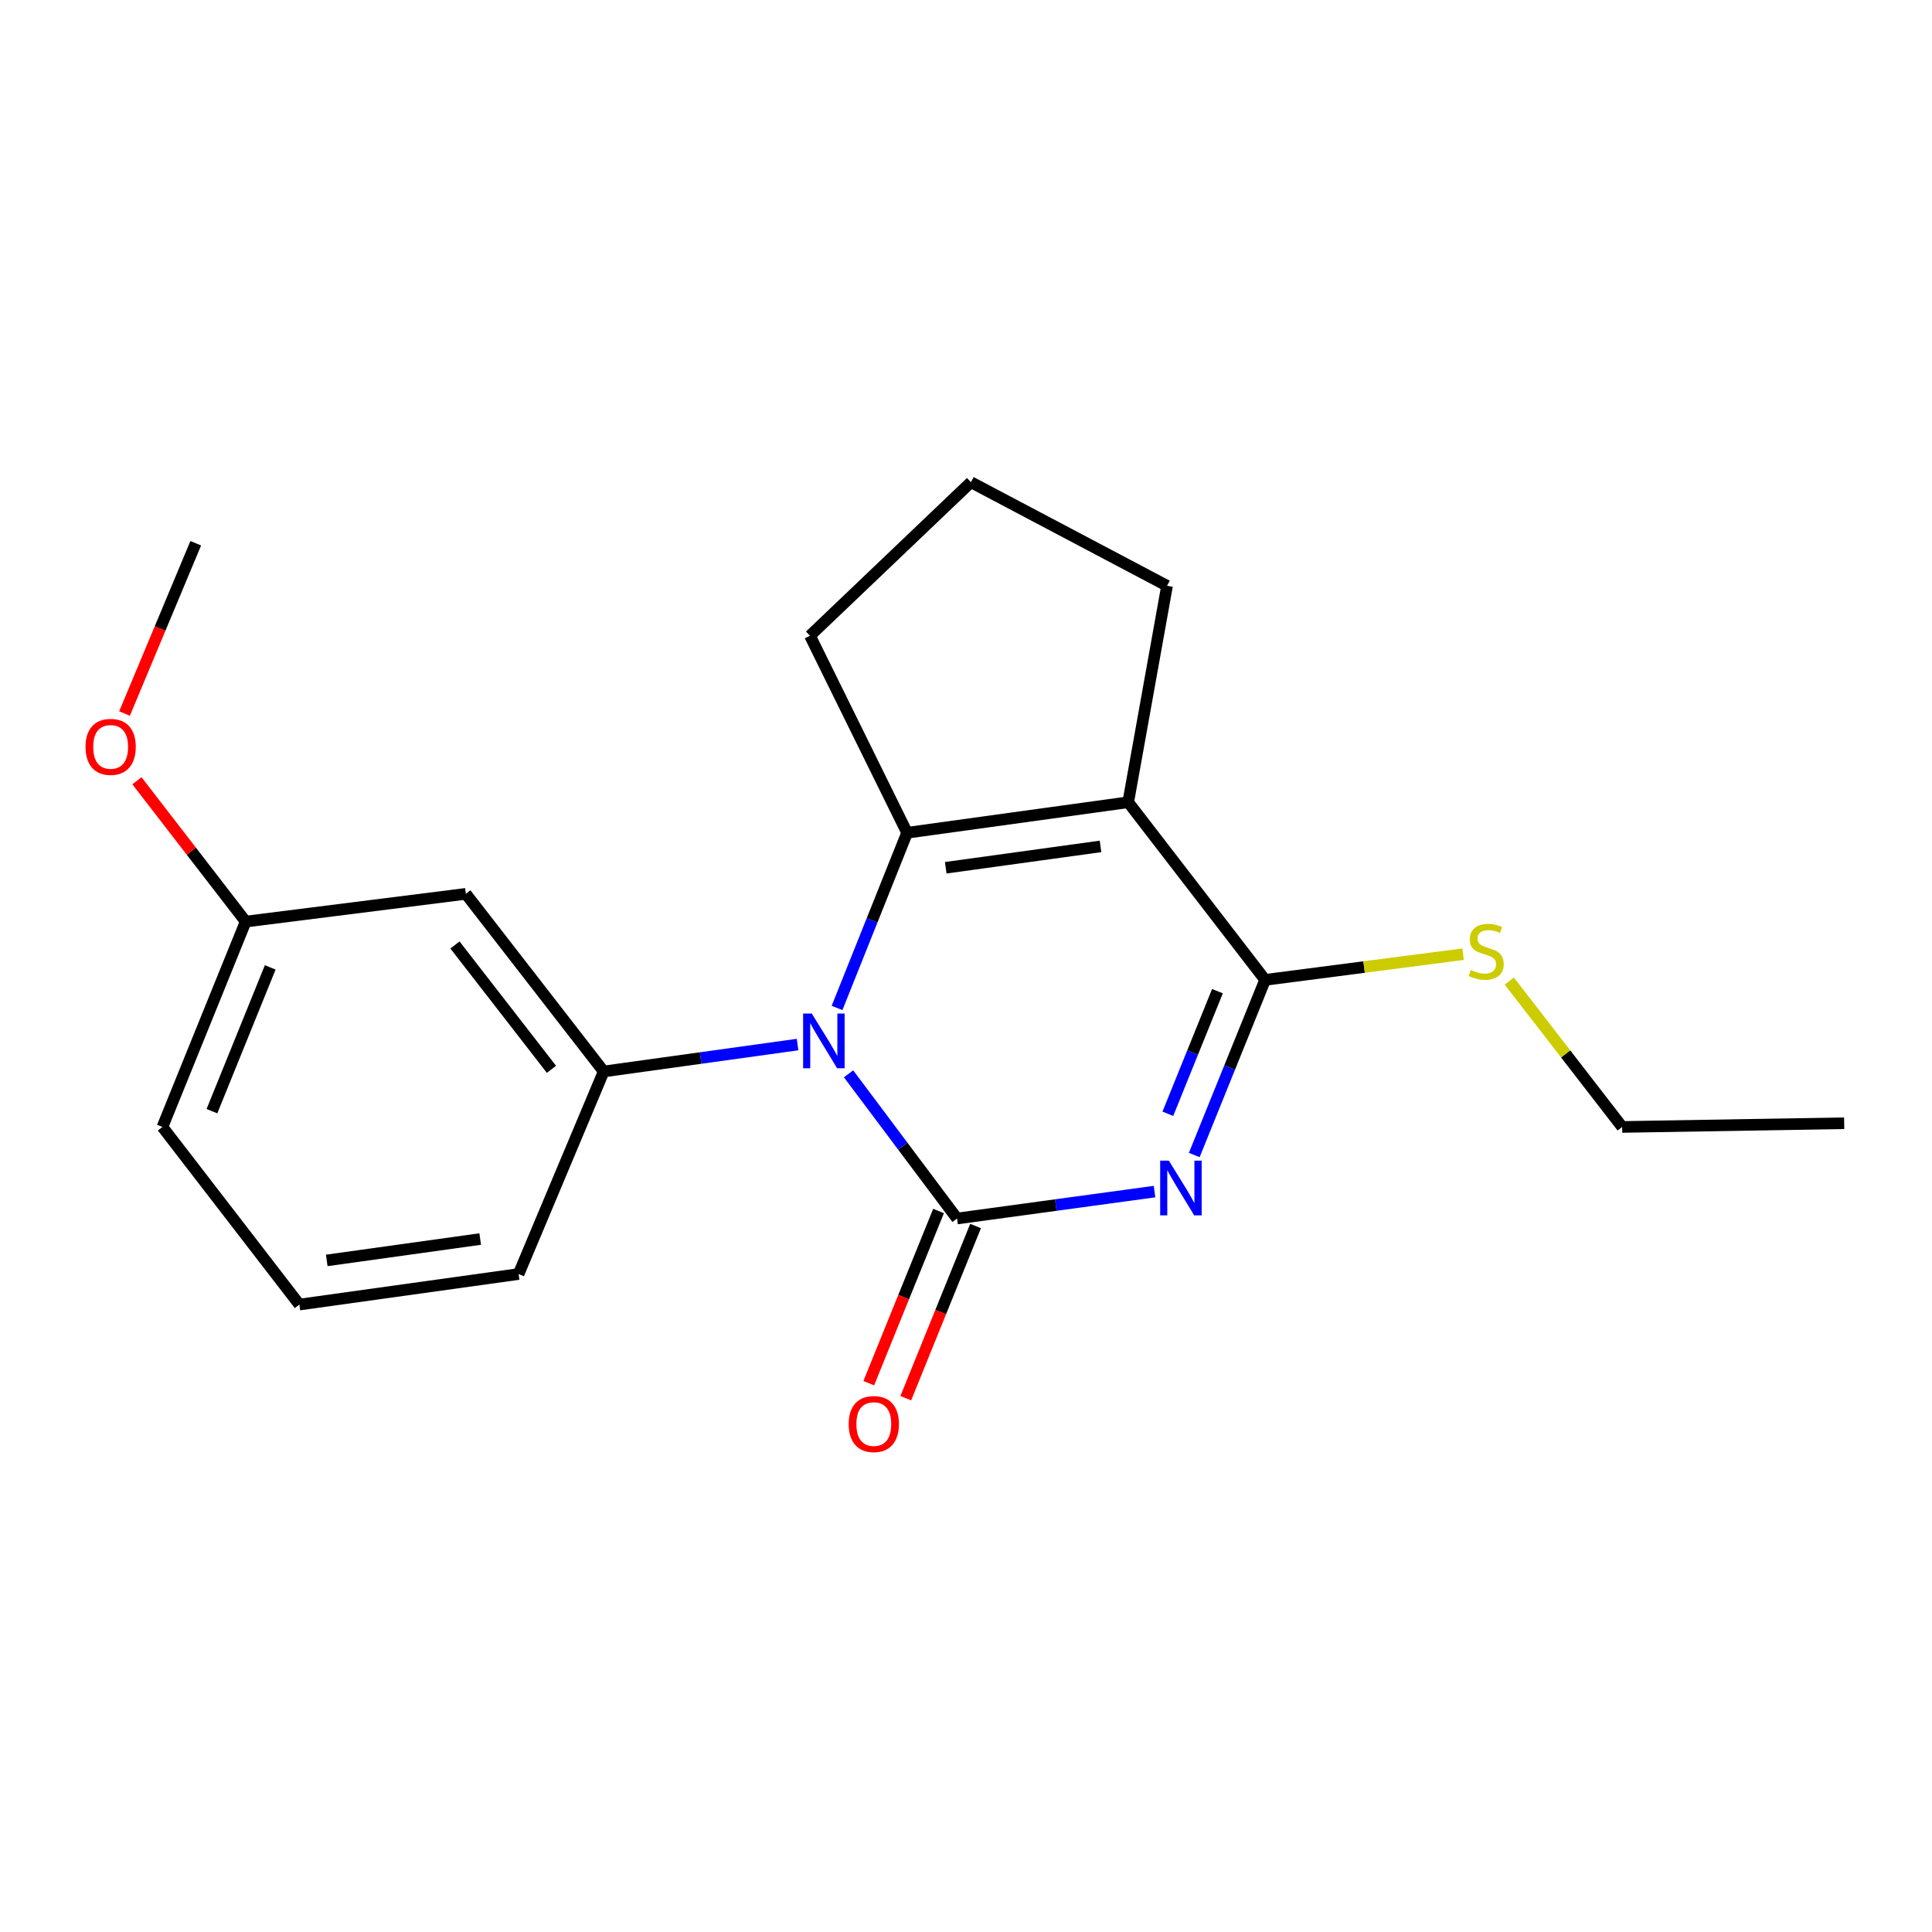 <?xml version='1.0' encoding='iso-8859-1'?>
<svg version='1.1' baseProfile='full'
              xmlns='http://www.w3.org/2000/svg'
                      xmlns:rdkit='http://www.rdkit.org/xml'
                      xmlns:xlink='http://www.w3.org/1999/xlink'
                  xml:space='preserve'
width='1000px' height='1000px' viewBox='0 0 1000 1000'>
<!-- END OF HEADER -->
<rect style='opacity:1.0;fill:#FFFFFF;stroke:none' width='1000' height='1000' x='0' y='0'> </rect>
<path class='bond-0' d='M 597.58,616.769 L 546.477,623.736' style='fill:none;fill-rule:evenodd;stroke:#0000FF;stroke-width:6px;stroke-linecap:butt;stroke-linejoin:miter;stroke-opacity:1' />
<path class='bond-0' d='M 546.477,623.736 L 495.373,630.702' style='fill:none;fill-rule:evenodd;stroke:#000000;stroke-width:6px;stroke-linecap:butt;stroke-linejoin:miter;stroke-opacity:1' />
<path class='bond-4' d='M 618.146,597.841 L 636.482,552.511' style='fill:none;fill-rule:evenodd;stroke:#0000FF;stroke-width:6px;stroke-linecap:butt;stroke-linejoin:miter;stroke-opacity:1' />
<path class='bond-4' d='M 636.482,552.511 L 654.818,507.181' style='fill:none;fill-rule:evenodd;stroke:#000000;stroke-width:6px;stroke-linecap:butt;stroke-linejoin:miter;stroke-opacity:1' />
<path class='bond-4' d='M 604.477,576.488 L 617.312,544.757' style='fill:none;fill-rule:evenodd;stroke:#0000FF;stroke-width:6px;stroke-linecap:butt;stroke-linejoin:miter;stroke-opacity:1' />
<path class='bond-4' d='M 617.312,544.757 L 630.148,513.026' style='fill:none;fill-rule:evenodd;stroke:#000000;stroke-width:6px;stroke-linecap:butt;stroke-linejoin:miter;stroke-opacity:1' />
<path class='bond-1' d='M 495.373,630.702 L 467.29,593.254' style='fill:none;fill-rule:evenodd;stroke:#000000;stroke-width:6px;stroke-linecap:butt;stroke-linejoin:miter;stroke-opacity:1' />
<path class='bond-1' d='M 467.29,593.254 L 439.206,555.807' style='fill:none;fill-rule:evenodd;stroke:#0000FF;stroke-width:6px;stroke-linecap:butt;stroke-linejoin:miter;stroke-opacity:1' />
<path class='bond-7' d='M 485.791,626.818 L 467.729,671.374' style='fill:none;fill-rule:evenodd;stroke:#000000;stroke-width:6px;stroke-linecap:butt;stroke-linejoin:miter;stroke-opacity:1' />
<path class='bond-7' d='M 467.729,671.374 L 449.667,715.931' style='fill:none;fill-rule:evenodd;stroke:#FF0000;stroke-width:6px;stroke-linecap:butt;stroke-linejoin:miter;stroke-opacity:1' />
<path class='bond-7' d='M 504.955,634.587 L 486.893,679.143' style='fill:none;fill-rule:evenodd;stroke:#000000;stroke-width:6px;stroke-linecap:butt;stroke-linejoin:miter;stroke-opacity:1' />
<path class='bond-7' d='M 486.893,679.143 L 468.831,723.7' style='fill:none;fill-rule:evenodd;stroke:#FF0000;stroke-width:6px;stroke-linecap:butt;stroke-linejoin:miter;stroke-opacity:1' />
<path class='bond-5' d='M 412.816,540.664 L 362.643,547.629' style='fill:none;fill-rule:evenodd;stroke:#0000FF;stroke-width:6px;stroke-linecap:butt;stroke-linejoin:miter;stroke-opacity:1' />
<path class='bond-5' d='M 362.643,547.629 L 312.47,554.593' style='fill:none;fill-rule:evenodd;stroke:#000000;stroke-width:6px;stroke-linecap:butt;stroke-linejoin:miter;stroke-opacity:1' />
<path class='bond-20' d='M 433.255,521.713 L 451.384,476.375' style='fill:none;fill-rule:evenodd;stroke:#0000FF;stroke-width:6px;stroke-linecap:butt;stroke-linejoin:miter;stroke-opacity:1' />
<path class='bond-20' d='M 451.384,476.375 L 469.513,431.037' style='fill:none;fill-rule:evenodd;stroke:#000000;stroke-width:6px;stroke-linecap:butt;stroke-linejoin:miter;stroke-opacity:1' />
<path class='bond-2' d='M 469.513,431.037 L 583.959,415.241' style='fill:none;fill-rule:evenodd;stroke:#000000;stroke-width:6px;stroke-linecap:butt;stroke-linejoin:miter;stroke-opacity:1' />
<path class='bond-2' d='M 489.508,449.153 L 569.62,438.095' style='fill:none;fill-rule:evenodd;stroke:#000000;stroke-width:6px;stroke-linecap:butt;stroke-linejoin:miter;stroke-opacity:1' />
<path class='bond-10' d='M 469.513,431.037 L 419.241,329.057' style='fill:none;fill-rule:evenodd;stroke:#000000;stroke-width:6px;stroke-linecap:butt;stroke-linejoin:miter;stroke-opacity:1' />
<path class='bond-3' d='M 583.959,415.241 L 654.818,507.181' style='fill:none;fill-rule:evenodd;stroke:#000000;stroke-width:6px;stroke-linecap:butt;stroke-linejoin:miter;stroke-opacity:1' />
<path class='bond-9' d='M 583.959,415.241 L 604.063,303.208' style='fill:none;fill-rule:evenodd;stroke:#000000;stroke-width:6px;stroke-linecap:butt;stroke-linejoin:miter;stroke-opacity:1' />
<path class='bond-8' d='M 654.818,507.181 L 706.053,500.536' style='fill:none;fill-rule:evenodd;stroke:#000000;stroke-width:6px;stroke-linecap:butt;stroke-linejoin:miter;stroke-opacity:1' />
<path class='bond-8' d='M 706.053,500.536 L 757.287,493.89' style='fill:none;fill-rule:evenodd;stroke:#CCCC00;stroke-width:6px;stroke-linecap:butt;stroke-linejoin:miter;stroke-opacity:1' />
<path class='bond-6' d='M 312.47,554.593 L 241.128,462.653' style='fill:none;fill-rule:evenodd;stroke:#000000;stroke-width:6px;stroke-linecap:butt;stroke-linejoin:miter;stroke-opacity:1' />
<path class='bond-6' d='M 285.431,553.479 L 235.492,489.121' style='fill:none;fill-rule:evenodd;stroke:#000000;stroke-width:6px;stroke-linecap:butt;stroke-linejoin:miter;stroke-opacity:1' />
<path class='bond-12' d='M 312.47,554.593 L 268.424,659.434' style='fill:none;fill-rule:evenodd;stroke:#000000;stroke-width:6px;stroke-linecap:butt;stroke-linejoin:miter;stroke-opacity:1' />
<path class='bond-11' d='M 241.128,462.653 L 127.165,477.013' style='fill:none;fill-rule:evenodd;stroke:#000000;stroke-width:6px;stroke-linecap:butt;stroke-linejoin:miter;stroke-opacity:1' />
<path class='bond-16' d='M 781.208,507.793 L 810.418,545.553' style='fill:none;fill-rule:evenodd;stroke:#CCCC00;stroke-width:6px;stroke-linecap:butt;stroke-linejoin:miter;stroke-opacity:1' />
<path class='bond-16' d='M 810.418,545.553 L 839.629,583.314' style='fill:none;fill-rule:evenodd;stroke:#000000;stroke-width:6px;stroke-linecap:butt;stroke-linejoin:miter;stroke-opacity:1' />
<path class='bond-14' d='M 604.063,303.208 L 502.554,249.581' style='fill:none;fill-rule:evenodd;stroke:#000000;stroke-width:6px;stroke-linecap:butt;stroke-linejoin:miter;stroke-opacity:1' />
<path class='bond-21' d='M 419.241,329.057 L 502.554,249.581' style='fill:none;fill-rule:evenodd;stroke:#000000;stroke-width:6px;stroke-linecap:butt;stroke-linejoin:miter;stroke-opacity:1' />
<path class='bond-13' d='M 127.165,477.013 L 99.02,440.565' style='fill:none;fill-rule:evenodd;stroke:#000000;stroke-width:6px;stroke-linecap:butt;stroke-linejoin:miter;stroke-opacity:1' />
<path class='bond-13' d='M 99.02,440.565 L 70.876,404.117' style='fill:none;fill-rule:evenodd;stroke:#FF0000;stroke-width:6px;stroke-linecap:butt;stroke-linejoin:miter;stroke-opacity:1' />
<path class='bond-22' d='M 127.165,477.013 L 84.073,583.314' style='fill:none;fill-rule:evenodd;stroke:#000000;stroke-width:6px;stroke-linecap:butt;stroke-linejoin:miter;stroke-opacity:1' />
<path class='bond-22' d='M 139.865,500.727 L 109.701,575.137' style='fill:none;fill-rule:evenodd;stroke:#000000;stroke-width:6px;stroke-linecap:butt;stroke-linejoin:miter;stroke-opacity:1' />
<path class='bond-15' d='M 268.424,659.434 L 154.955,675.242' style='fill:none;fill-rule:evenodd;stroke:#000000;stroke-width:6px;stroke-linecap:butt;stroke-linejoin:miter;stroke-opacity:1' />
<path class='bond-15' d='M 248.55,641.325 L 169.122,652.39' style='fill:none;fill-rule:evenodd;stroke:#000000;stroke-width:6px;stroke-linecap:butt;stroke-linejoin:miter;stroke-opacity:1' />
<path class='bond-18' d='M 64.454,369.324 L 82.885,325.255' style='fill:none;fill-rule:evenodd;stroke:#FF0000;stroke-width:6px;stroke-linecap:butt;stroke-linejoin:miter;stroke-opacity:1' />
<path class='bond-18' d='M 82.885,325.255 L 101.317,281.185' style='fill:none;fill-rule:evenodd;stroke:#000000;stroke-width:6px;stroke-linecap:butt;stroke-linejoin:miter;stroke-opacity:1' />
<path class='bond-17' d='M 154.955,675.242 L 84.073,583.314' style='fill:none;fill-rule:evenodd;stroke:#000000;stroke-width:6px;stroke-linecap:butt;stroke-linejoin:miter;stroke-opacity:1' />
<path class='bond-19' d='M 839.629,583.314 L 954.545,581.384' style='fill:none;fill-rule:evenodd;stroke:#000000;stroke-width:6px;stroke-linecap:butt;stroke-linejoin:miter;stroke-opacity:1' />
<path  class='atom-0' d='M 604.983 600.746
L 614.263 615.746
Q 615.183 617.226, 616.663 619.906
Q 618.143 622.586, 618.223 622.746
L 618.223 600.746
L 621.983 600.746
L 621.983 629.066
L 618.103 629.066
L 608.143 612.666
Q 606.983 610.746, 605.743 608.546
Q 604.543 606.346, 604.183 605.666
L 604.183 629.066
L 600.503 629.066
L 600.503 600.746
L 604.983 600.746
' fill='#0000FF'/>
<path  class='atom-2' d='M 420.173 524.614
L 429.453 539.614
Q 430.373 541.094, 431.853 543.774
Q 433.333 546.454, 433.413 546.614
L 433.413 524.614
L 437.173 524.614
L 437.173 552.934
L 433.293 552.934
L 423.333 536.534
Q 422.173 534.614, 420.933 532.414
Q 419.733 530.214, 419.373 529.534
L 419.373 552.934
L 415.693 552.934
L 415.693 524.614
L 420.173 524.614
' fill='#0000FF'/>
<path  class='atom-8' d='M 439.281 737.083
Q 439.281 730.283, 442.641 726.483
Q 446.001 722.683, 452.281 722.683
Q 458.561 722.683, 461.921 726.483
Q 465.281 730.283, 465.281 737.083
Q 465.281 743.963, 461.881 747.883
Q 458.481 751.763, 452.281 751.763
Q 446.041 751.763, 442.641 747.883
Q 439.281 744.003, 439.281 737.083
M 452.281 748.563
Q 456.601 748.563, 458.921 745.683
Q 461.281 742.763, 461.281 737.083
Q 461.281 731.523, 458.921 728.723
Q 456.601 725.883, 452.281 725.883
Q 447.961 725.883, 445.601 728.683
Q 443.281 731.483, 443.281 737.083
Q 443.281 742.803, 445.601 745.683
Q 447.961 748.563, 452.281 748.563
' fill='#FF0000'/>
<path  class='atom-9' d='M 761.252 502.059
Q 761.572 502.179, 762.892 502.739
Q 764.212 503.299, 765.652 503.659
Q 767.132 503.979, 768.572 503.979
Q 771.252 503.979, 772.812 502.699
Q 774.372 501.379, 774.372 499.099
Q 774.372 497.539, 773.572 496.579
Q 772.812 495.619, 771.612 495.099
Q 770.412 494.579, 768.412 493.979
Q 765.892 493.219, 764.372 492.499
Q 762.892 491.779, 761.812 490.259
Q 760.772 488.739, 760.772 486.179
Q 760.772 482.619, 763.172 480.419
Q 765.612 478.219, 770.412 478.219
Q 773.692 478.219, 777.412 479.779
L 776.492 482.859
Q 773.092 481.459, 770.532 481.459
Q 767.772 481.459, 766.252 482.619
Q 764.732 483.739, 764.772 485.699
Q 764.772 487.219, 765.532 488.139
Q 766.332 489.059, 767.452 489.579
Q 768.612 490.099, 770.532 490.699
Q 773.092 491.499, 774.612 492.299
Q 776.132 493.099, 777.212 494.739
Q 778.332 496.339, 778.332 499.099
Q 778.332 503.019, 775.692 505.139
Q 773.092 507.219, 768.732 507.219
Q 766.212 507.219, 764.292 506.659
Q 762.412 506.139, 760.172 505.219
L 761.252 502.059
' fill='#CCCC00'/>
<path  class='atom-14' d='M 44.271 386.578
Q 44.271 379.778, 47.631 375.978
Q 50.991 372.178, 57.271 372.178
Q 63.551 372.178, 66.911 375.978
Q 70.271 379.778, 70.271 386.578
Q 70.271 393.458, 66.871 397.378
Q 63.471 401.258, 57.271 401.258
Q 51.031 401.258, 47.631 397.378
Q 44.271 393.498, 44.271 386.578
M 57.271 398.058
Q 61.591 398.058, 63.911 395.178
Q 66.271 392.258, 66.271 386.578
Q 66.271 381.018, 63.911 378.218
Q 61.591 375.378, 57.271 375.378
Q 52.951 375.378, 50.591 378.178
Q 48.271 380.978, 48.271 386.578
Q 48.271 392.298, 50.591 395.178
Q 52.951 398.058, 57.271 398.058
' fill='#FF0000'/>
</svg>

